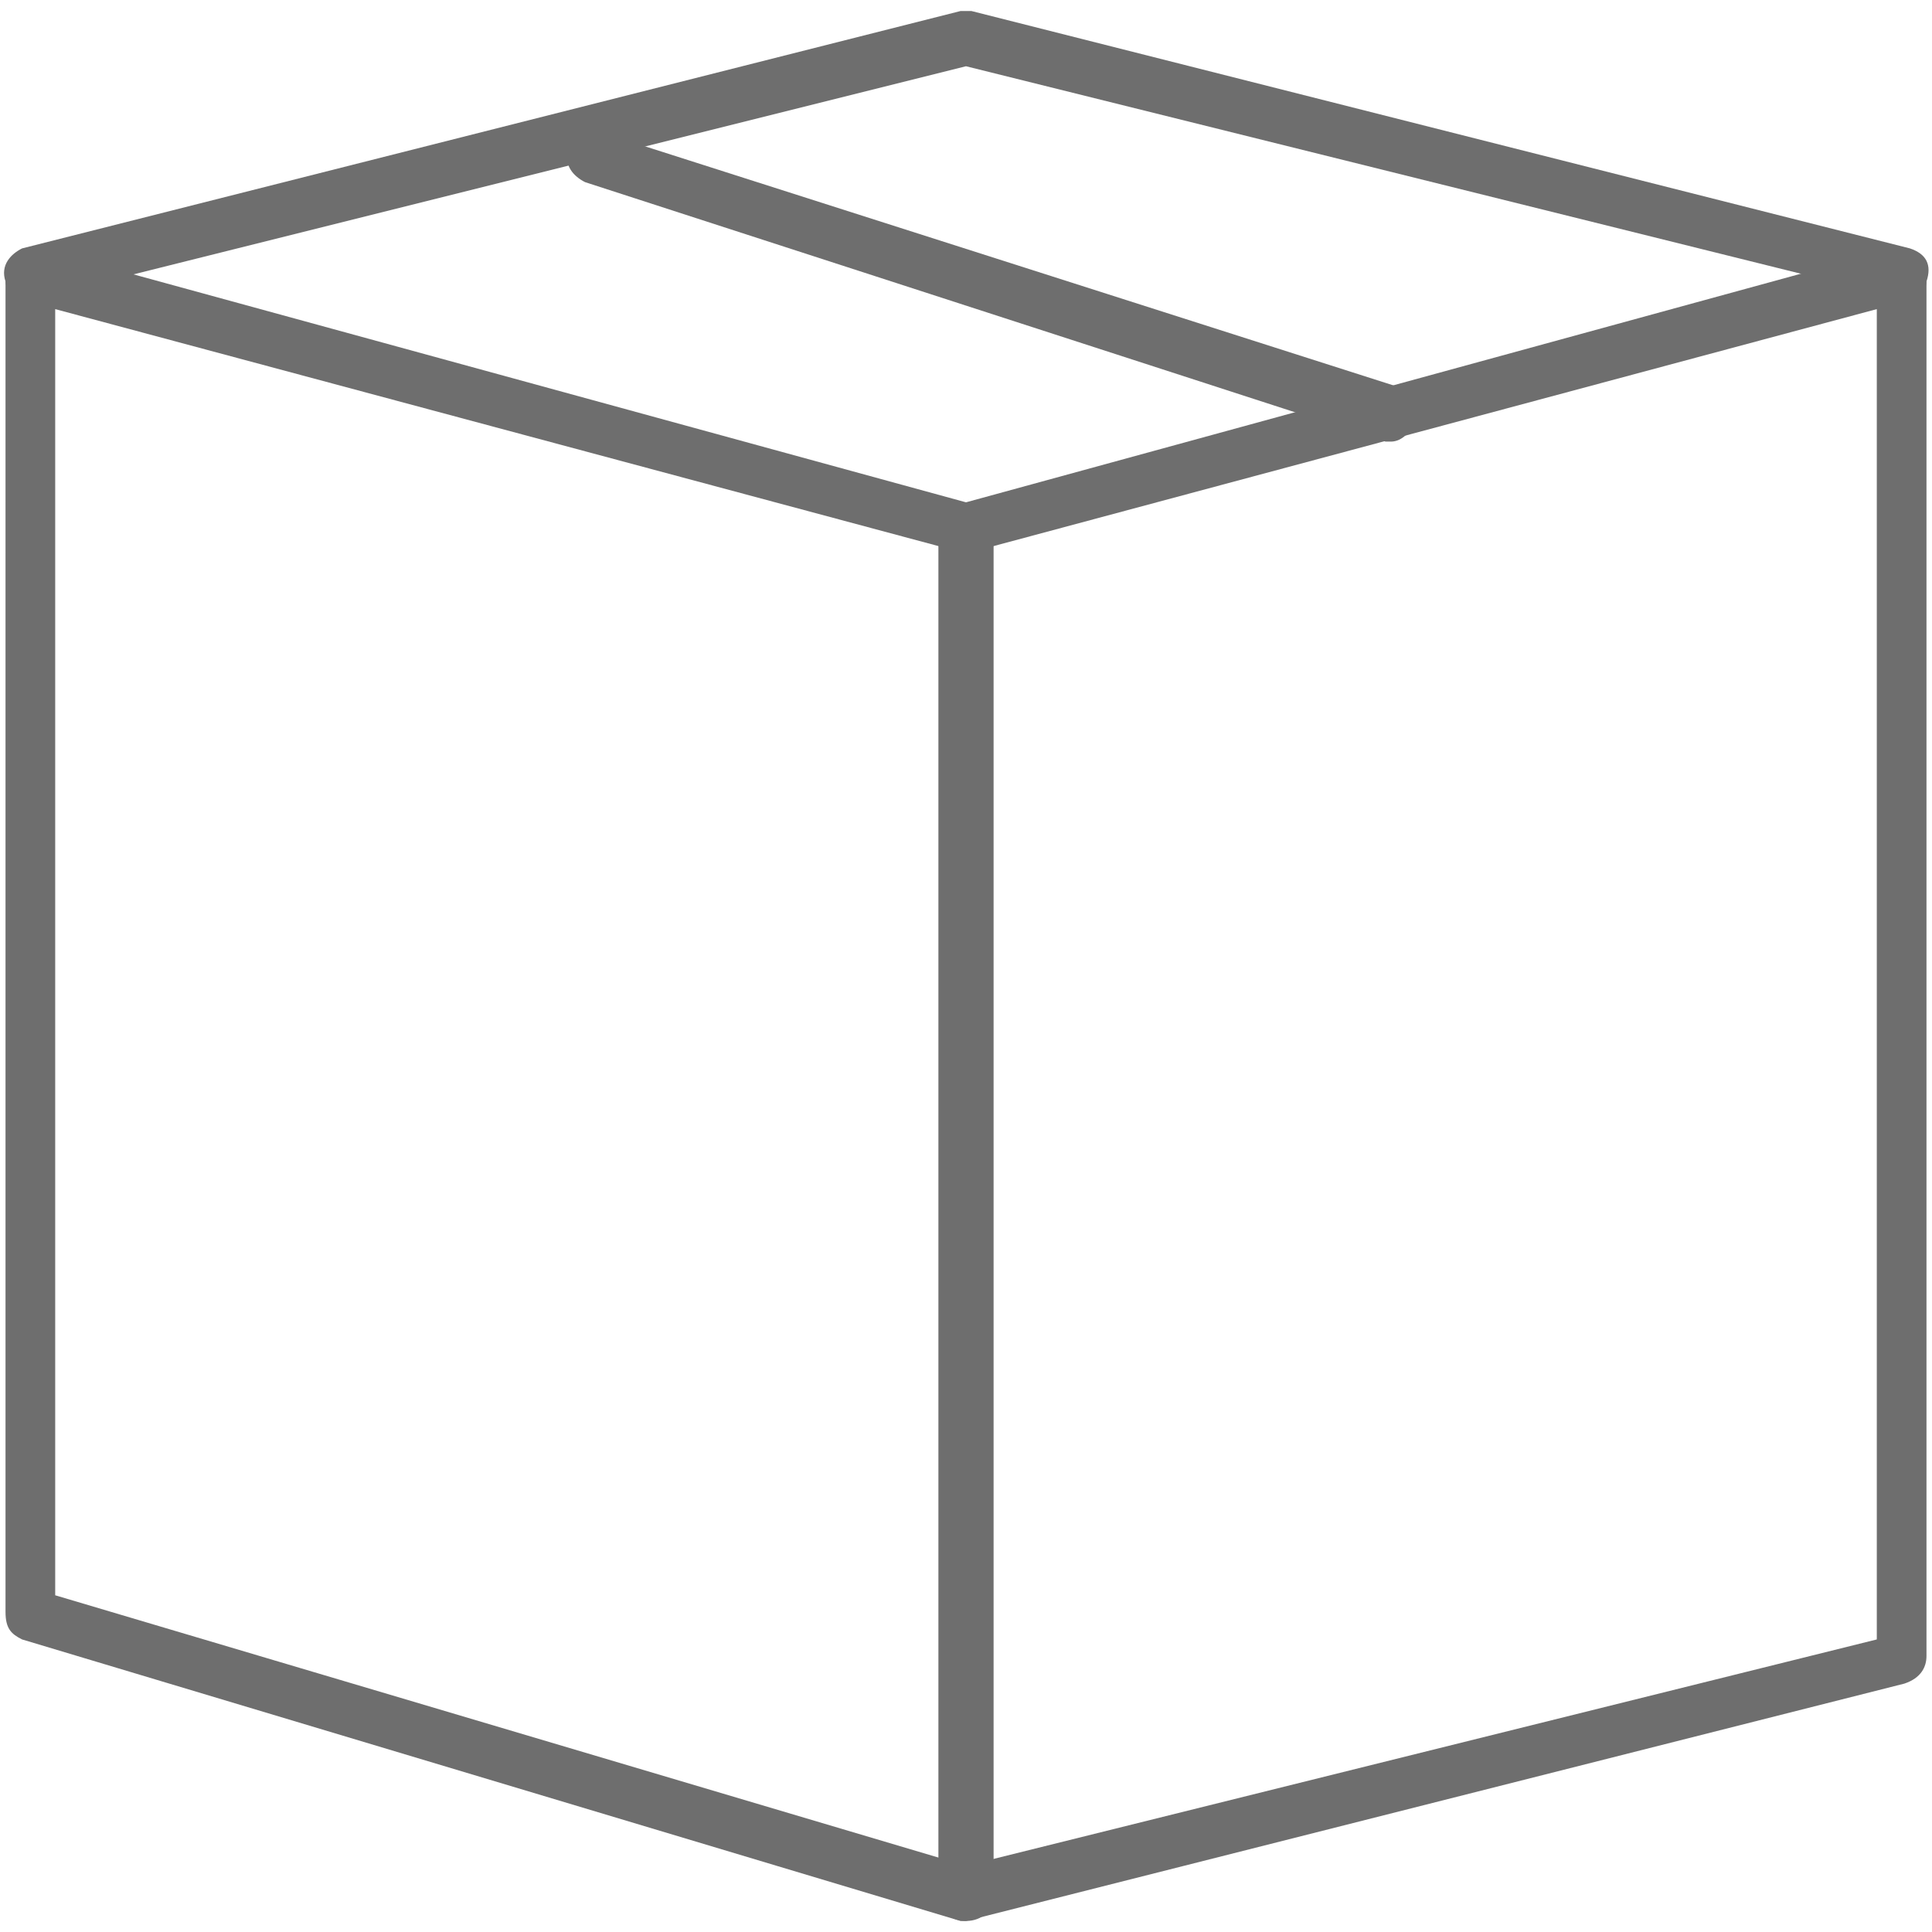 <?xml version="1.0" encoding="utf-8"?>
<!-- Generator: Adobe Illustrator 25.4.1, SVG Export Plug-In . SVG Version: 6.00 Build 0)  -->
<svg version="1.1" id="Layer_1" xmlns="http://www.w3.org/2000/svg" xmlns:xlink="http://www.w3.org/1999/xlink" x="0px" y="0px"
	 viewBox="0 0 35 35" style="enable-background:new 0 0 35 35;" xml:space="preserve">
<style type="text/css">
	.st0{fill:#6E6E6E;}
</style>
<g>
	<path class="st0" d="M17.5,34.8c0,0-0.1,0-0.1,0l-17-5.1c-0.2-0.1-0.3-0.2-0.3-0.5V5c0-0.1,0.1-0.3,0.2-0.4s0.3-0.1,0.4-0.1
		l16.8,4.6l16.8-4.6c0.1,0,0.3,0,0.4,0.1c0.1,0.1,0.2,0.2,0.2,0.4V30c0,0.2-0.1,0.4-0.4,0.5l-17,4.3C17.6,34.8,17.5,34.8,17.5,34.8z
		 M1,28.9l16.5,4.9L34,29.7V5.6L17.6,10c-0.1,0-0.2,0-0.2,0L1,5.6V28.9z"/>
	<path class="st0" d="M34.5,5.4c0,0-0.1,0-0.1,0L17.5,1.2L0.7,5.4C0.4,5.5,0.1,5.3,0.1,5.1C0,4.8,0.2,4.6,0.4,4.5l17-4.3
		c0.1,0,0.2,0,0.2,0l17,4.3c0.3,0.1,0.4,0.3,0.3,0.6C34.9,5.3,34.7,5.4,34.5,5.4z"/>
	<path class="st0" d="M17.5,34.8c-0.3,0-0.5-0.2-0.5-0.5V9.6c0-0.3,0.2-0.5,0.5-0.5c0.3,0,0.5,0.2,0.5,0.5v24.7
		C18,34.6,17.8,34.8,17.5,34.8z"/>
	<path class="st0" d="M25.2,8c0,0-0.1,0-0.1,0L10.6,3.3c-0.2-0.1-0.4-0.3-0.3-0.6c0.1-0.2,0.3-0.4,0.6-0.3L25.3,7
		c0.2,0.1,0.4,0.3,0.3,0.6C25.6,7.8,25.4,8,25.2,8z"/>
</g>
</svg>
